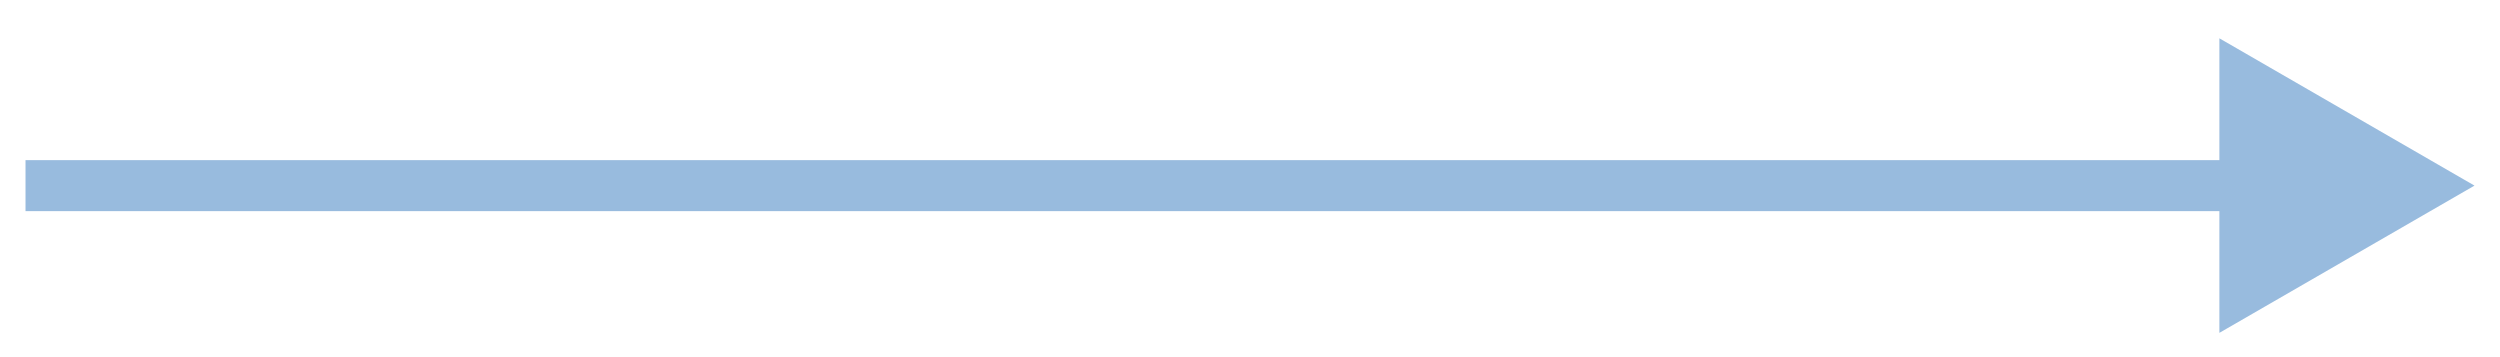 <svg width="49" height="7" viewBox="0 0 49 7" fill="none" xmlns="http://www.w3.org/2000/svg">
<path d="M48.5 3.638L43.5 0.751V6.524L48.5 3.638ZM0.5 3.638V4.138H44V3.638V3.138H0.5V3.638Z" fill="#98BBDE"/>
</svg>
